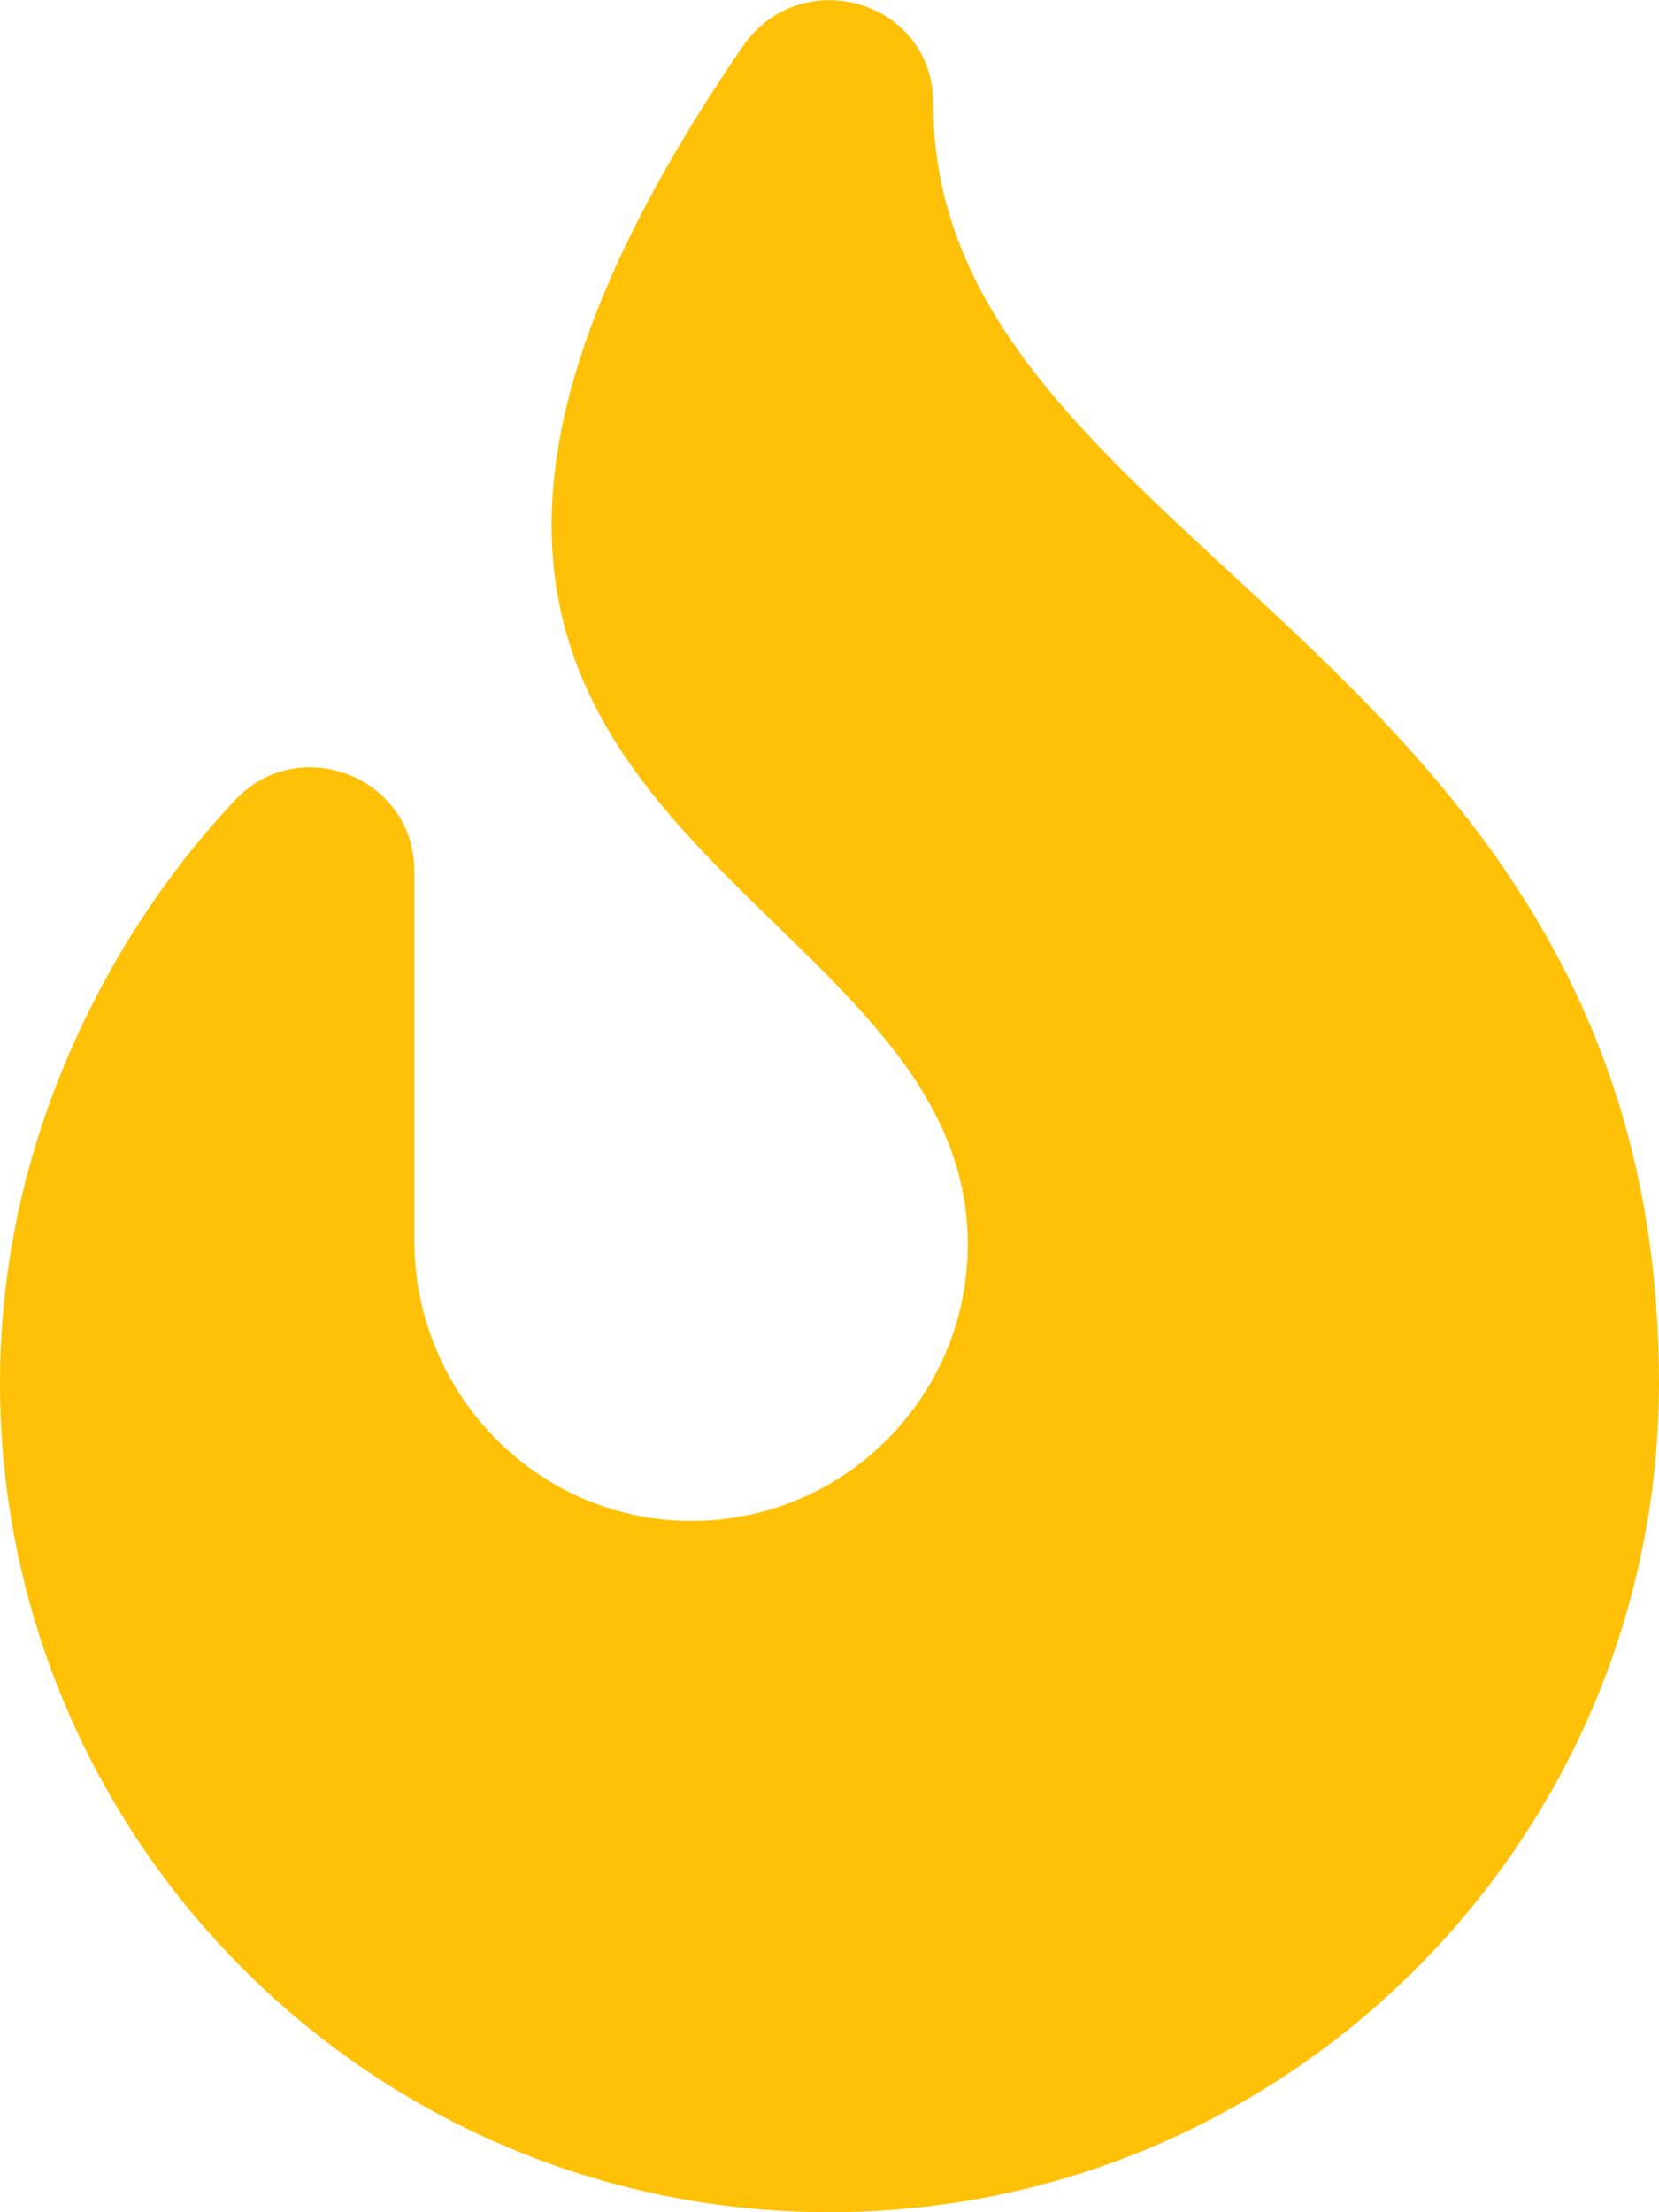 <svg xmlns="http://www.w3.org/2000/svg" height="20" width="15" viewBox="0 0 384 512"><!--!Font Awesome Free 6.7.2 by @fontawesome - https://fontawesome.com License - https://fontawesome.com/license/free Copyright 2025 Fonticons, Inc.--><path fill="#ffc107" d="M216 23.9c0-23.8-30.7-32.8-44.2-13C48 191.9 224 200 224 288c0 35.6-29.1 64.5-64.9 64-35.2-.5-63.2-29.8-63.2-64.9v-85.5c0-21.7-26.5-32.2-41.4-16.5C27.8 213.2 0 261.3 0 320c0 105.9 86.1 192 192 192s192-86.1 192-192c0-170.3-168-193-168-296.1z"/></svg>